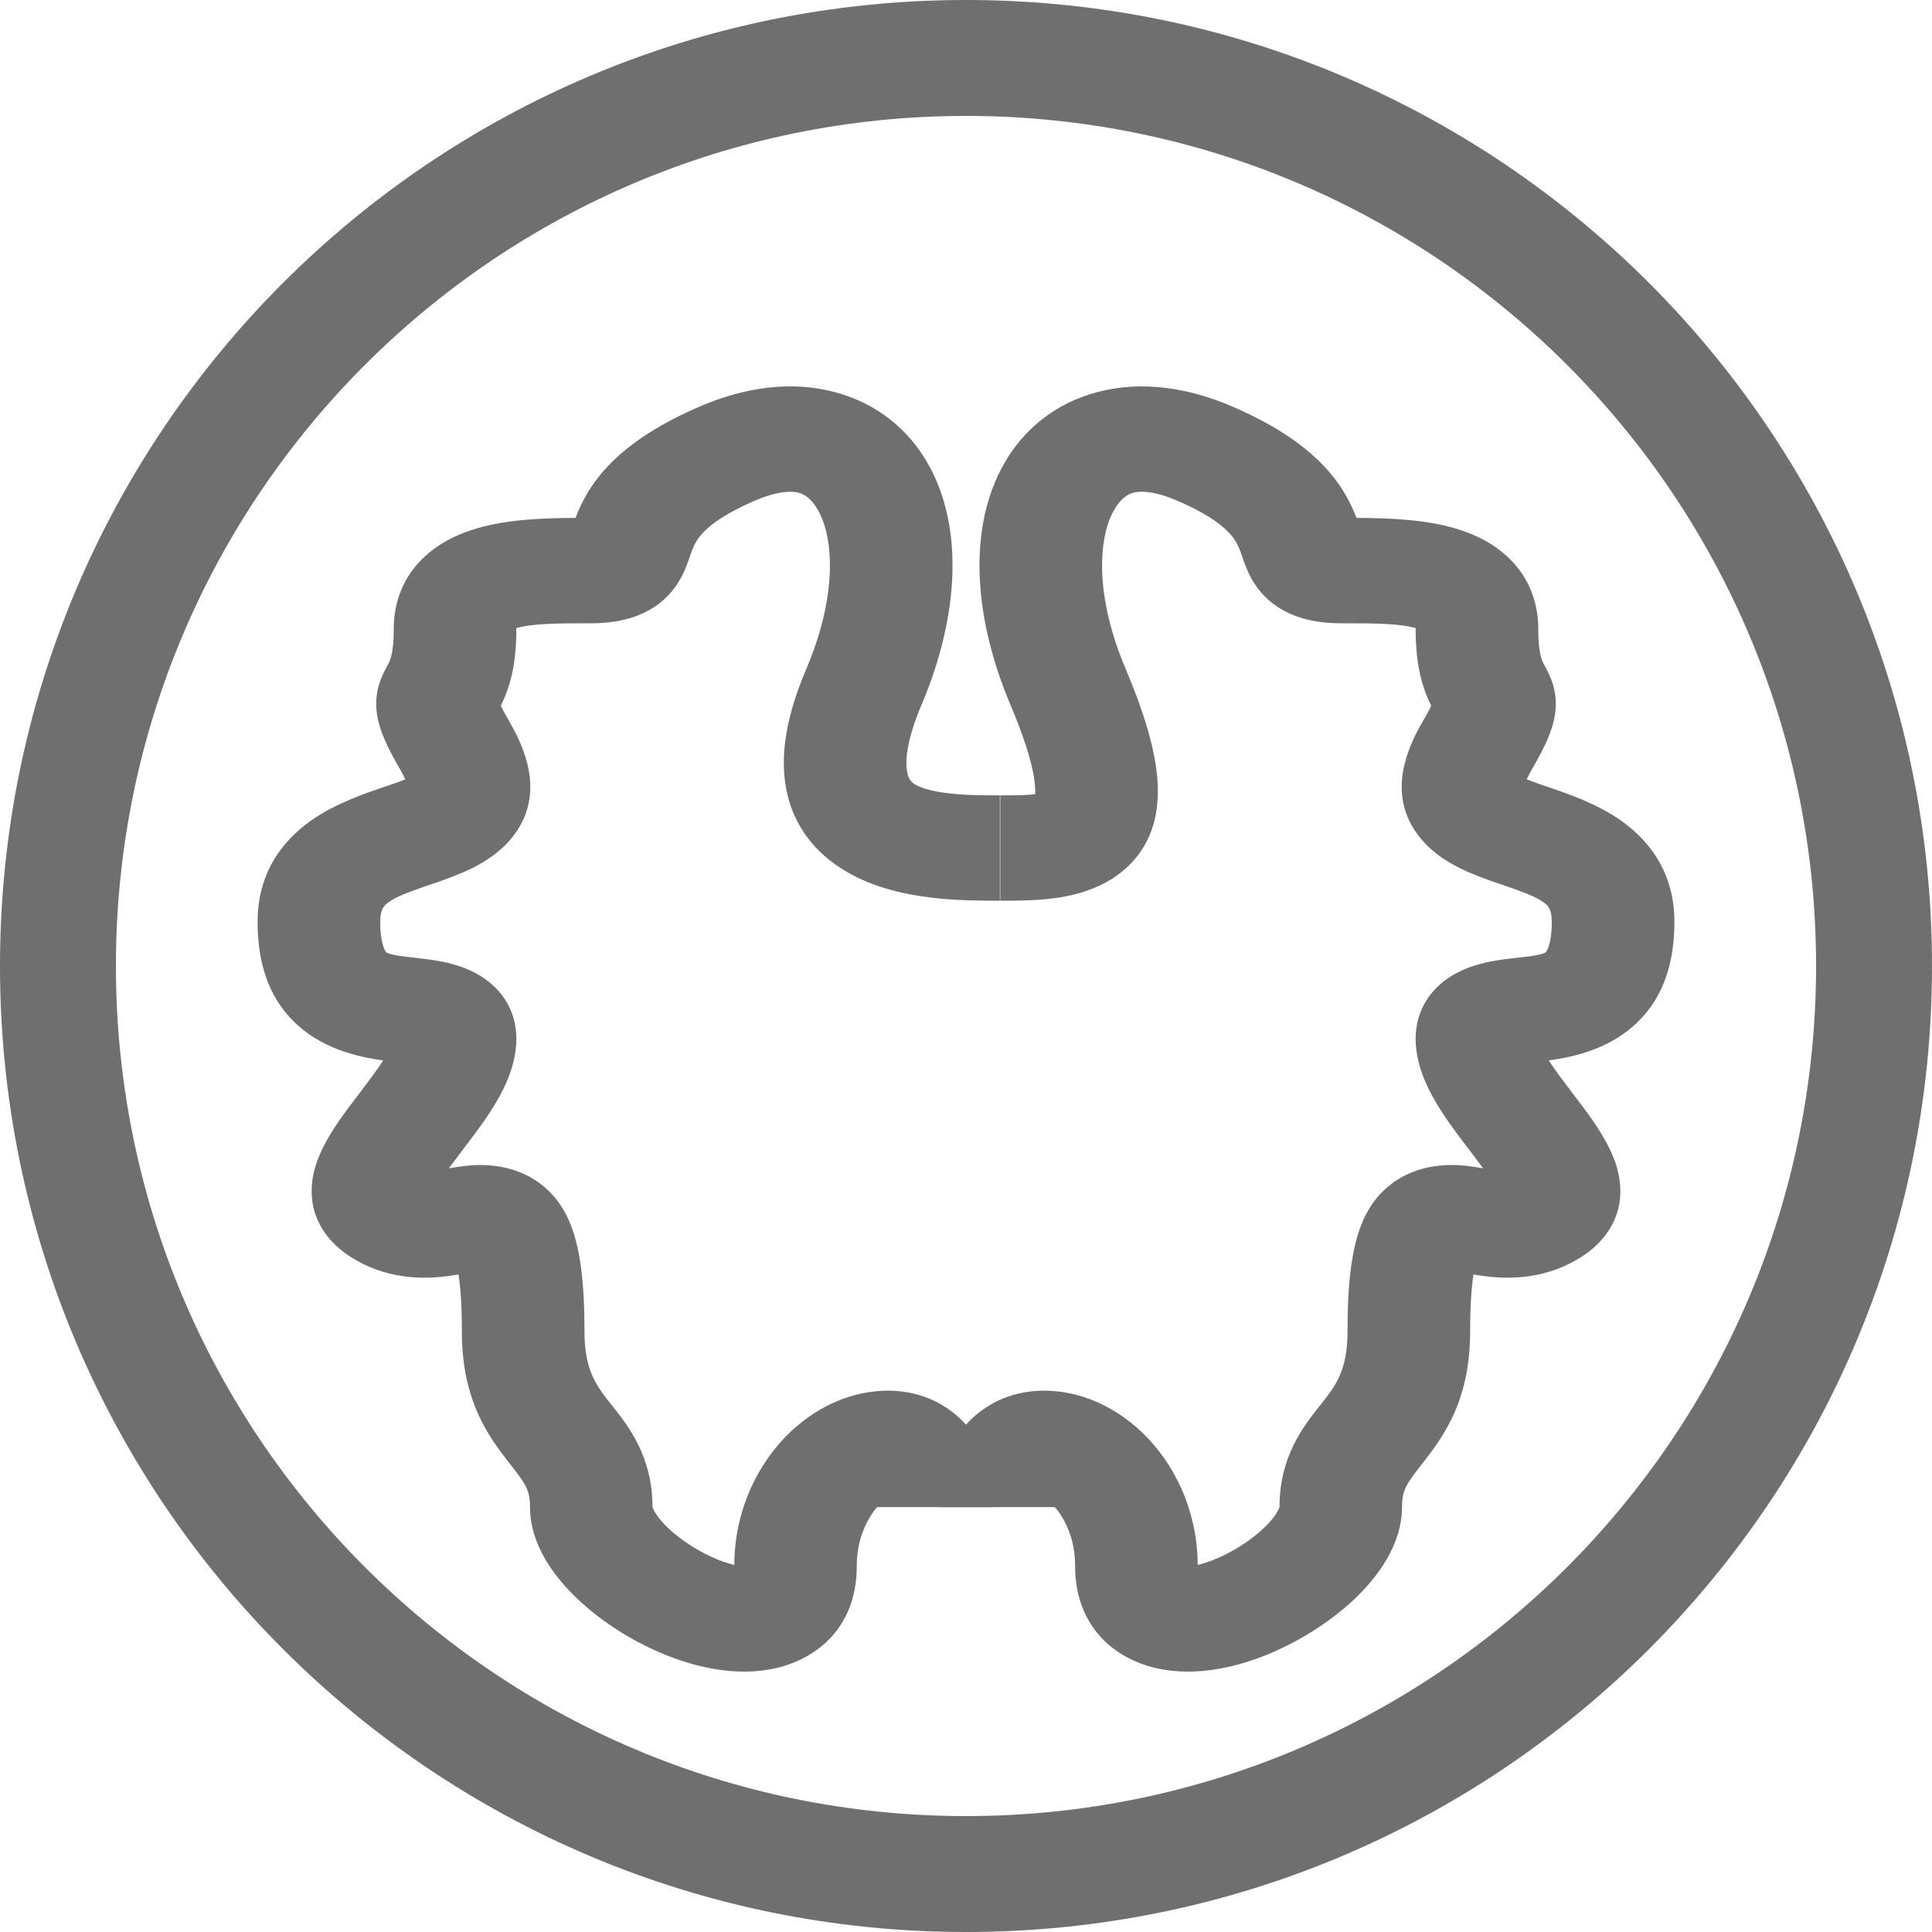 <?xml version="1.0" encoding="UTF-8"?>
<svg xmlns="http://www.w3.org/2000/svg" width="15" height="15" viewBox="0 0 15 15" fill="none">
  <path fill-rule="evenodd" d="M7.5 14.1C11.145 14.1 14.1 11.145 14.1 7.5C14.1 3.855 11.145 0.9 7.5 0.9C3.855 0.9 0.9 3.855 0.9 7.5C0.9 11.145 3.855 14.1 7.5 14.1ZM7.5 15C11.642 15 15 11.642 15 7.5C15 3.358 11.642 0 7.5 0C3.358 0 0 3.358 0 7.5C0 11.642 3.358 15 7.5 15Z" fill="#6F6F6F"></path>
  <path fill-rule="evenodd" d="M8.65 3.959C8.529 4.171 8.493 4.613 8.742 5.199C8.88 5.526 8.962 5.798 8.984 6.026C9.005 6.252 8.971 6.482 8.811 6.67C8.647 6.863 8.416 6.936 8.237 6.966C8.075 6.993 7.903 6.993 7.783 6.993C7.777 6.993 7.771 6.993 7.766 6.993V6.175C7.897 6.175 7.977 6.174 8.037 6.166C8.038 6.148 8.038 6.124 8.035 6.092C8.024 5.969 7.973 5.775 7.848 5.479C7.552 4.784 7.516 4.09 7.796 3.599C7.941 3.344 8.184 3.13 8.528 3.042C8.867 2.954 9.227 3.01 9.565 3.155C9.871 3.287 10.091 3.431 10.248 3.587C10.409 3.747 10.485 3.899 10.53 4.017C10.531 4.018 10.531 4.02 10.532 4.021C10.758 4.022 11.046 4.03 11.287 4.099C11.444 4.144 11.619 4.224 11.752 4.371C11.887 4.521 11.943 4.7 11.943 4.884C11.943 5.017 11.958 5.083 11.968 5.113C11.976 5.138 11.979 5.143 11.987 5.158C11.994 5.17 12.004 5.188 12.023 5.227C12.071 5.328 12.099 5.448 12.062 5.602C12.034 5.718 11.97 5.842 11.892 5.976C11.874 6.007 11.862 6.032 11.853 6.051C11.883 6.063 11.922 6.077 11.974 6.095C11.988 6.1 12.002 6.105 12.018 6.11C12.163 6.159 12.397 6.238 12.587 6.372C12.835 6.548 13 6.805 13 7.157C13 7.467 12.92 7.734 12.717 7.933C12.515 8.132 12.257 8.195 12.085 8.224C12.065 8.227 12.044 8.23 12.024 8.233C12.025 8.233 12.025 8.233 12.025 8.234C12.075 8.31 12.129 8.382 12.192 8.465C12.223 8.505 12.256 8.549 12.292 8.597C12.382 8.718 12.504 8.89 12.555 9.069C12.582 9.166 12.596 9.29 12.553 9.423C12.506 9.563 12.407 9.676 12.279 9.758C12.012 9.928 11.739 9.933 11.542 9.91C11.507 9.906 11.472 9.9 11.44 9.895C11.426 9.986 11.414 10.126 11.414 10.338C11.414 10.839 11.235 11.115 11.07 11.328C11.06 11.34 11.052 11.352 11.043 11.363C10.923 11.517 10.885 11.565 10.885 11.701C10.885 11.994 10.694 12.247 10.514 12.417C10.322 12.598 10.071 12.755 9.814 12.856C9.577 12.949 9.237 13.032 8.914 12.935C8.737 12.881 8.582 12.778 8.48 12.626C8.382 12.481 8.347 12.317 8.347 12.156C8.347 11.997 8.301 11.865 8.24 11.769C8.224 11.743 8.207 11.72 8.19 11.701H7.29C7.29 11.426 7.367 11.133 7.627 10.947C7.916 10.74 8.265 10.777 8.507 10.881C8.966 11.078 9.297 11.579 9.299 12.15C9.329 12.143 9.369 12.131 9.419 12.112C9.558 12.057 9.704 11.966 9.81 11.866C9.91 11.772 9.929 11.713 9.933 11.703C9.933 11.701 9.934 11.7 9.934 11.701C9.934 11.309 10.12 11.074 10.246 10.915C10.257 10.901 10.268 10.888 10.278 10.875C10.376 10.748 10.462 10.628 10.462 10.338C10.462 9.965 10.493 9.676 10.585 9.471C10.635 9.359 10.717 9.242 10.855 9.156C10.998 9.068 11.15 9.045 11.268 9.045C11.366 9.045 11.457 9.061 11.515 9.071C11.507 9.06 11.498 9.048 11.489 9.036C11.468 9.008 11.444 8.976 11.418 8.941C11.346 8.847 11.26 8.735 11.193 8.631C11.103 8.491 10.991 8.289 10.991 8.066C10.991 7.938 11.03 7.797 11.145 7.677C11.254 7.564 11.391 7.511 11.488 7.485C11.581 7.459 11.677 7.448 11.738 7.441C11.756 7.439 11.772 7.437 11.787 7.435C11.834 7.43 11.869 7.426 11.906 7.42C11.951 7.413 11.976 7.405 11.989 7.4C11.996 7.397 11.999 7.396 11.999 7.395L12.001 7.394C12.001 7.394 12.004 7.391 12.007 7.385C12.011 7.379 12.017 7.369 12.023 7.351C12.035 7.316 12.048 7.254 12.048 7.157C12.048 7.054 12.015 7.027 11.982 7.004C11.914 6.956 11.82 6.924 11.637 6.86L11.62 6.855C11.538 6.826 11.43 6.788 11.329 6.738C11.227 6.686 11.101 6.607 11.009 6.483C10.797 6.2 10.883 5.882 11.041 5.61C11.075 5.552 11.098 5.51 11.112 5.479C11.111 5.478 11.111 5.477 11.11 5.476C11.092 5.439 11.071 5.392 11.052 5.333C11.014 5.216 10.991 5.073 10.991 4.884C10.991 4.881 10.991 4.879 10.991 4.876C10.989 4.876 10.988 4.875 10.986 4.875C10.942 4.862 10.872 4.851 10.766 4.845C10.661 4.839 10.545 4.839 10.409 4.839C10.193 4.839 9.947 4.788 9.783 4.59C9.72 4.514 9.687 4.437 9.67 4.392C9.661 4.37 9.653 4.347 9.647 4.33C9.647 4.328 9.646 4.327 9.646 4.326C9.639 4.306 9.633 4.291 9.628 4.275C9.607 4.222 9.583 4.176 9.529 4.123C9.472 4.066 9.361 3.982 9.139 3.887C8.949 3.805 8.843 3.814 8.8 3.825C8.762 3.835 8.705 3.864 8.65 3.959ZM11.015 4.885C11.015 4.885 11.015 4.885 11.014 4.885L11.015 4.885ZM11.835 6.109C11.835 6.109 11.835 6.107 11.835 6.103C11.835 6.107 11.835 6.109 11.835 6.109ZM10.578 4.144C10.578 4.144 10.577 4.144 10.577 4.144L10.578 4.144Z" fill="#6F6F6F"></path>
  <path fill-rule="evenodd" d="M6.35 3.959C6.471 4.171 6.507 4.613 6.258 5.199C6.111 5.545 6.052 5.854 6.104 6.124C6.158 6.413 6.332 6.627 6.569 6.766C6.788 6.895 7.036 6.946 7.236 6.97C7.433 6.993 7.625 6.993 7.754 6.993L7.763 6.993V6.175C7.627 6.175 7.493 6.175 7.365 6.159C7.233 6.144 7.152 6.118 7.106 6.091C7.079 6.075 7.054 6.055 7.043 5.993C7.028 5.914 7.035 5.756 7.152 5.479C7.448 4.784 7.484 4.09 7.204 3.599C7.059 3.344 6.816 3.13 6.472 3.042C6.133 2.954 5.773 3.01 5.435 3.155C5.129 3.287 4.909 3.431 4.751 3.587C4.59 3.747 4.515 3.899 4.47 4.017C4.469 4.018 4.469 4.02 4.468 4.021C4.242 4.022 3.954 4.03 3.713 4.099C3.556 4.144 3.381 4.224 3.248 4.371C3.113 4.521 3.057 4.7 3.057 4.884C3.057 5.017 3.042 5.083 3.032 5.113C3.024 5.138 3.021 5.143 3.013 5.158C3.006 5.17 2.996 5.188 2.977 5.227C2.929 5.328 2.901 5.448 2.938 5.602C2.966 5.718 3.03 5.842 3.108 5.976C3.126 6.007 3.138 6.032 3.147 6.051C3.117 6.063 3.078 6.077 3.026 6.095C3.012 6.1 2.998 6.105 2.981 6.11C2.837 6.159 2.603 6.238 2.413 6.372C2.165 6.548 2 6.805 2 7.157C2 7.467 2.08 7.734 2.283 7.933C2.485 8.132 2.743 8.195 2.915 8.224C2.935 8.227 2.956 8.23 2.976 8.233C2.975 8.233 2.975 8.233 2.975 8.234C2.925 8.31 2.871 8.382 2.808 8.465C2.777 8.505 2.744 8.549 2.708 8.597C2.618 8.718 2.496 8.89 2.445 9.069C2.418 9.166 2.404 9.29 2.447 9.423C2.494 9.563 2.593 9.676 2.721 9.758C2.988 9.928 3.261 9.933 3.458 9.91C3.493 9.906 3.528 9.9 3.56 9.895C3.574 9.986 3.586 10.126 3.586 10.338C3.586 10.839 3.765 11.115 3.93 11.328C3.94 11.34 3.948 11.352 3.957 11.363C4.077 11.517 4.115 11.565 4.115 11.701C4.115 11.994 4.306 12.247 4.487 12.417C4.678 12.598 4.929 12.755 5.186 12.856C5.423 12.949 5.763 13.032 6.086 12.935C6.263 12.881 6.418 12.778 6.52 12.626C6.618 12.481 6.652 12.317 6.652 12.156C6.652 11.997 6.699 11.865 6.76 11.769C6.776 11.743 6.793 11.72 6.81 11.701H7.71C7.71 11.426 7.633 11.133 7.373 10.947C7.084 10.74 6.735 10.777 6.493 10.881C6.034 11.078 5.703 11.579 5.701 12.15C5.671 12.143 5.631 12.131 5.581 12.112C5.442 12.057 5.296 11.966 5.19 11.866C5.09 11.772 5.071 11.713 5.067 11.703C5.067 11.701 5.066 11.7 5.066 11.701C5.066 11.309 4.88 11.074 4.754 10.915C4.743 10.901 4.732 10.888 4.722 10.875C4.624 10.748 4.538 10.628 4.538 10.338C4.538 9.965 4.507 9.676 4.415 9.471C4.365 9.359 4.283 9.242 4.145 9.156C4.002 9.068 3.85 9.045 3.731 9.045C3.634 9.045 3.543 9.061 3.485 9.071C3.493 9.06 3.502 9.048 3.511 9.036C3.532 9.008 3.556 8.976 3.582 8.941C3.654 8.847 3.74 8.735 3.807 8.631C3.897 8.491 4.009 8.289 4.009 8.066C4.009 7.938 3.97 7.797 3.855 7.677C3.746 7.564 3.609 7.511 3.512 7.485C3.419 7.459 3.323 7.448 3.262 7.441C3.244 7.439 3.228 7.437 3.213 7.435C3.166 7.43 3.131 7.426 3.094 7.42C3.049 7.413 3.024 7.405 3.011 7.4C3.004 7.397 3.001 7.396 3 7.395L2.999 7.394C2.999 7.394 2.996 7.391 2.993 7.385C2.989 7.379 2.983 7.369 2.977 7.351C2.965 7.316 2.952 7.254 2.952 7.157C2.952 7.054 2.985 7.027 3.018 7.004C3.086 6.956 3.18 6.924 3.363 6.86L3.38 6.855C3.462 6.826 3.57 6.788 3.671 6.738C3.773 6.686 3.898 6.607 3.991 6.483C4.203 6.2 4.117 5.882 3.959 5.61C3.925 5.552 3.903 5.51 3.888 5.479C3.888 5.478 3.889 5.477 3.89 5.476C3.908 5.439 3.929 5.392 3.948 5.333C3.986 5.216 4.009 5.073 4.009 4.884C4.009 4.881 4.009 4.879 4.009 4.876C4.011 4.876 4.012 4.875 4.014 4.875C4.058 4.862 4.128 4.851 4.234 4.845C4.339 4.839 4.455 4.839 4.591 4.839C4.807 4.839 5.053 4.788 5.217 4.59C5.28 4.514 5.313 4.437 5.33 4.392C5.339 4.37 5.347 4.347 5.353 4.33L5.354 4.326C5.361 4.306 5.366 4.291 5.372 4.275C5.393 4.222 5.417 4.176 5.471 4.123C5.528 4.066 5.639 3.982 5.861 3.887C6.051 3.805 6.157 3.814 6.2 3.825C6.238 3.835 6.295 3.864 6.35 3.959ZM3.165 6.109C3.165 6.109 3.165 6.107 3.165 6.103C3.165 6.107 3.165 6.109 3.165 6.109ZM4.422 4.144C4.422 4.144 4.423 4.144 4.423 4.144L4.422 4.144Z" fill="#6F6F6F"></path>
</svg>
